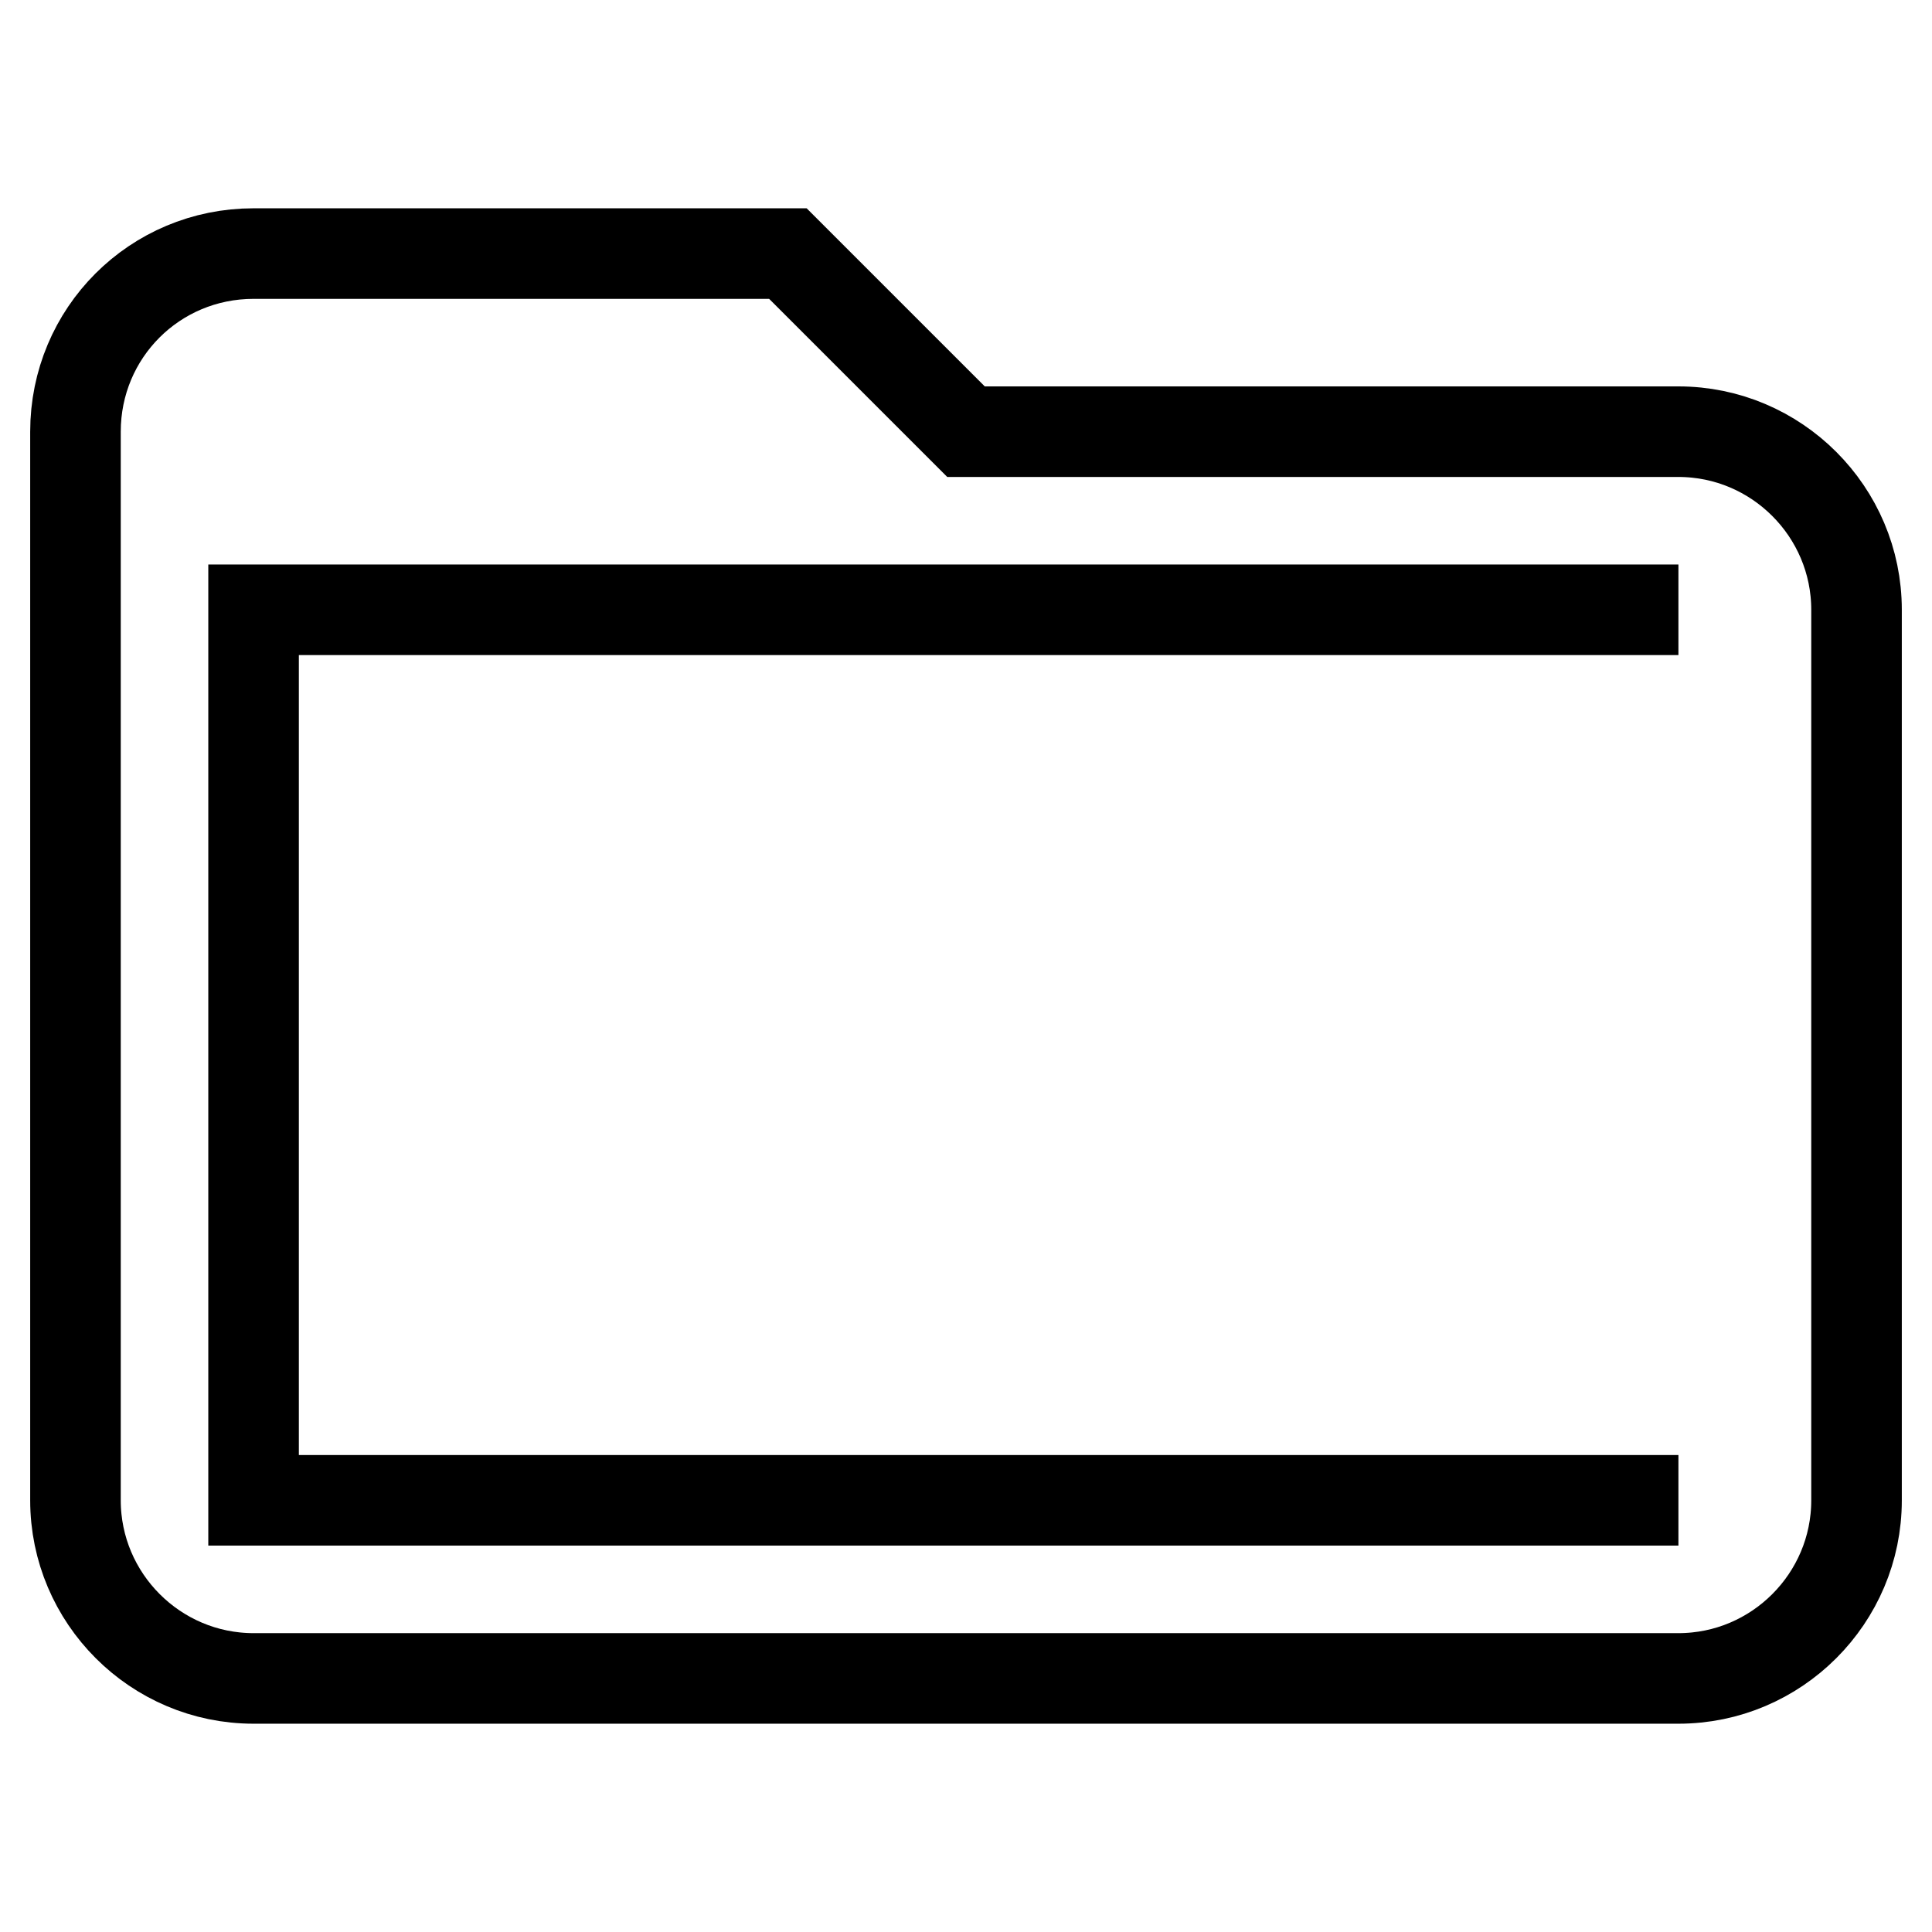 <?xml version="1.0" encoding="utf-8"?>
<!-- Svg Vector Icons : http://www.onlinewebfonts.com/icon -->
<!DOCTYPE svg PUBLIC "-//W3C//DTD SVG 1.1//EN" "http://www.w3.org/Graphics/SVG/1.1/DTD/svg11.dtd">
<svg version="1.1" xmlns="http://www.w3.org/2000/svg" xmlns:xlink="http://www.w3.org/1999/xlink" x="0px" y="0px" viewBox="0 0 256 256" enable-background="new 0 0 256 256" xml:space="preserve">
<g> <path stroke-width="12" fill-opacity="0" stroke="#000000"  d="M222.4,198.8H33.6v-118h188.8 M222.4,57.2H128l-23.6-23.6H33.6C20.5,33.6,10,44.1,10,57.2v141.6 c0,13,10.6,23.6,23.6,23.6h188.8c13,0,23.6-10.6,23.6-23.6v-118C246,67.8,235.4,57.2,222.4,57.2z"/></g>
</svg>